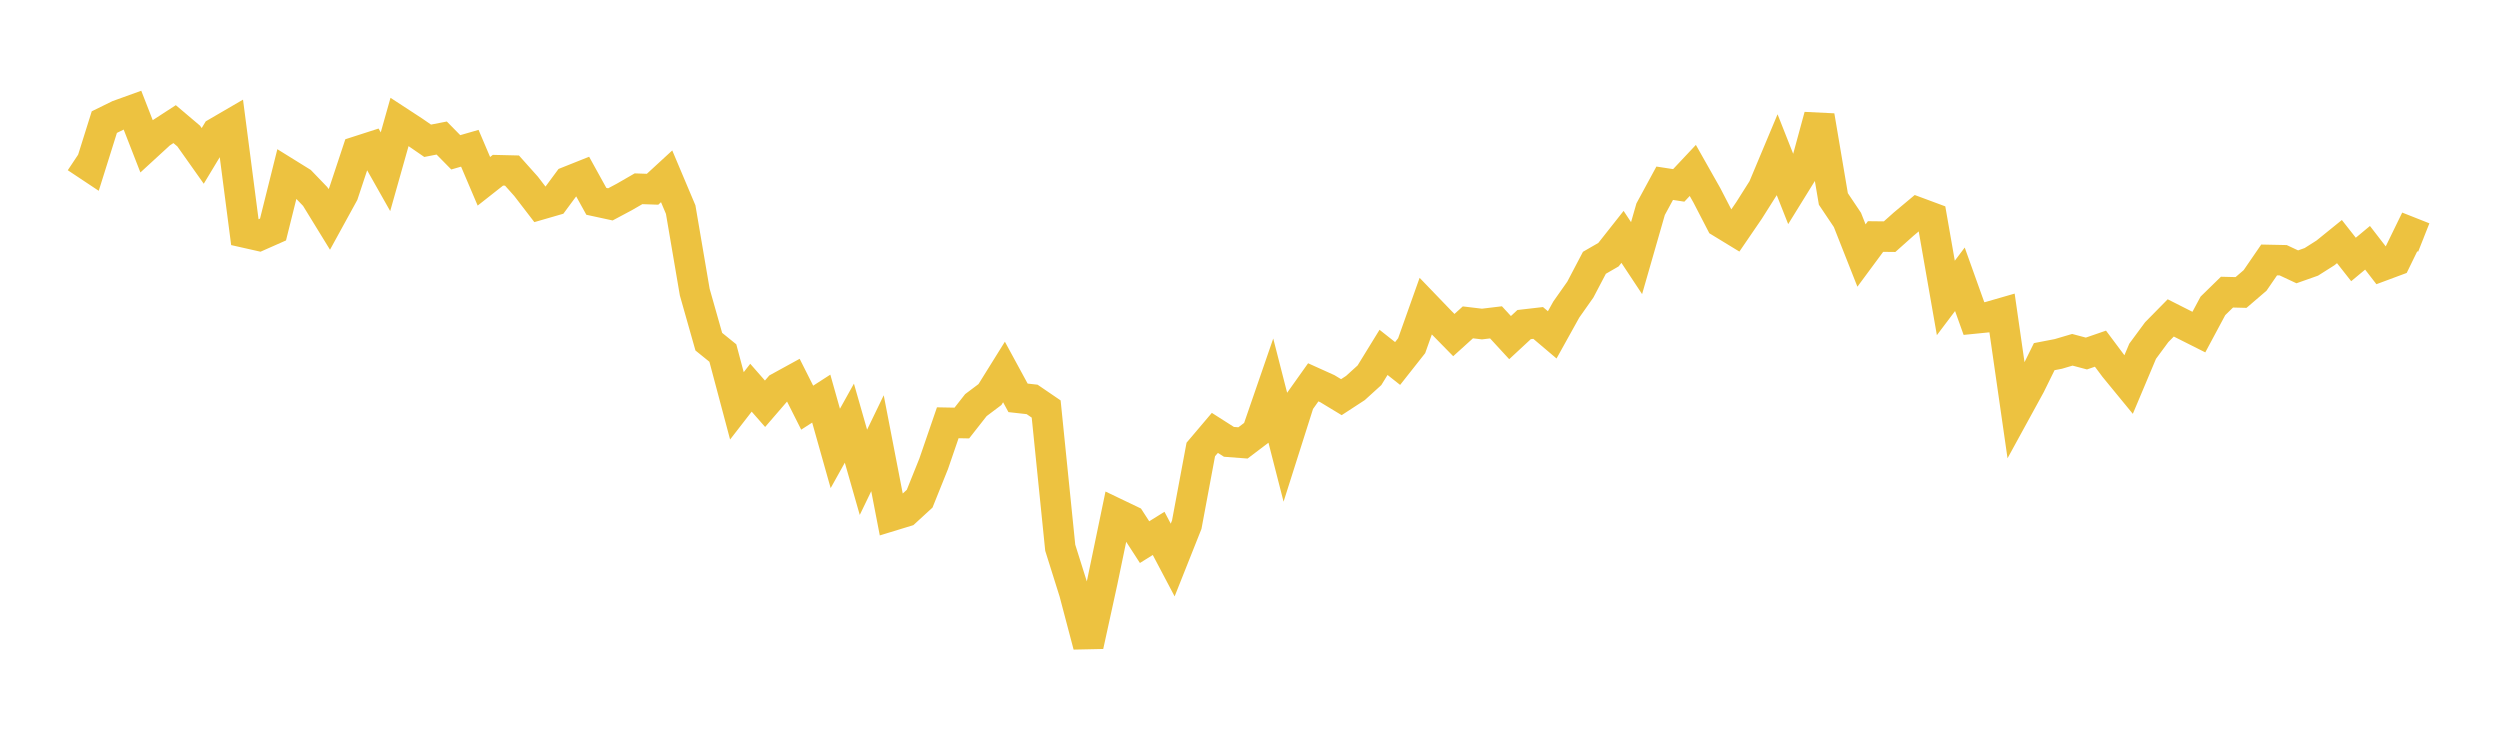 <svg width="164" height="48" xmlns="http://www.w3.org/2000/svg" xmlns:xlink="http://www.w3.org/1999/xlink"><path fill="none" stroke="rgb(237,194,64)" stroke-width="2" d="M5,10.334L5.922,10.947L6.844,8.01L7.766,7.557L8.689,7.224L9.611,9.588L10.533,8.742L11.455,8.143L12.377,8.924L13.299,10.227L14.222,8.695L15.144,8.158L16.066,15.256L16.988,15.464L17.91,15.056L18.832,11.36L19.754,11.932L20.677,12.891L21.599,14.392L22.521,12.711L23.443,9.931L24.365,9.634L25.287,11.266L26.21,7.998L27.132,8.6L28.054,9.235L28.976,9.055L29.898,9.992L30.82,9.726L31.743,11.893L32.665,11.167L33.587,11.189L34.509,12.221L35.431,13.421L36.353,13.154L37.275,11.906L38.198,11.538L39.12,13.207L40.042,13.407L40.964,12.915L41.886,12.383L42.808,12.415L43.731,11.566L44.653,13.75L45.575,19.162L46.497,22.414L47.419,23.159L48.341,26.623L49.263,25.434L50.186,26.486L51.108,25.418L52.03,24.912L52.952,26.743L53.874,26.149L54.796,29.417L55.719,27.759L56.641,30.984L57.563,29.076L58.485,33.842L59.407,33.56L60.329,32.714L61.251,30.42L62.174,27.734L63.096,27.751L64.018,26.576L64.94,25.883L65.862,24.402L66.784,26.099L67.707,26.202L68.629,26.831L69.551,35.929L70.473,38.862L71.395,42.359L72.317,38.145L73.24,33.698L74.162,34.14L75.084,35.564L76.006,34.99L76.928,36.738L77.85,34.42L78.772,29.486L79.695,28.397L80.617,28.985L81.539,29.055L82.461,28.357L83.383,25.684L84.305,29.283L85.228,26.377L86.15,25.08L87.072,25.496L87.994,26.054L88.916,25.453L89.838,24.616L90.76,23.116L91.683,23.845L92.605,22.677L93.527,20.083L94.449,21.041L95.371,21.981L96.293,21.147L97.216,21.257L98.138,21.146L99.06,22.147L99.982,21.292L100.904,21.186L101.826,21.967L102.749,20.305L103.671,18.996L104.593,17.239L105.515,16.707L106.437,15.539L107.359,16.933L108.281,13.724L109.204,12.021L110.126,12.162L111.048,11.181L111.97,12.812L112.892,14.594L113.814,15.156L114.737,13.806L115.659,12.348L116.581,10.148L117.503,12.481L118.425,10.99L119.347,7.601L120.269,13.052L121.192,14.428L122.114,16.763L123.036,15.516L123.958,15.526L124.88,14.703L125.802,13.932L126.725,14.275L127.647,19.545L128.569,18.321L129.491,20.897L130.413,20.805L131.335,20.539L132.257,26.952L133.18,25.266L134.102,23.396L135.024,23.218L135.946,22.946L136.868,23.191L137.79,22.873L138.713,24.108L139.635,25.232L140.557,23.042L141.479,21.792L142.401,20.855L143.323,21.321L144.246,21.785L145.168,20.064L146.09,19.164L147.012,19.187L147.934,18.396L148.856,17.053L149.778,17.072L150.701,17.504L151.623,17.178L152.545,16.594L153.467,15.848L154.389,17.021L155.311,16.255L156.234,17.45L157.156,17.107L158.078,15.215L159,15.58"></path></svg>